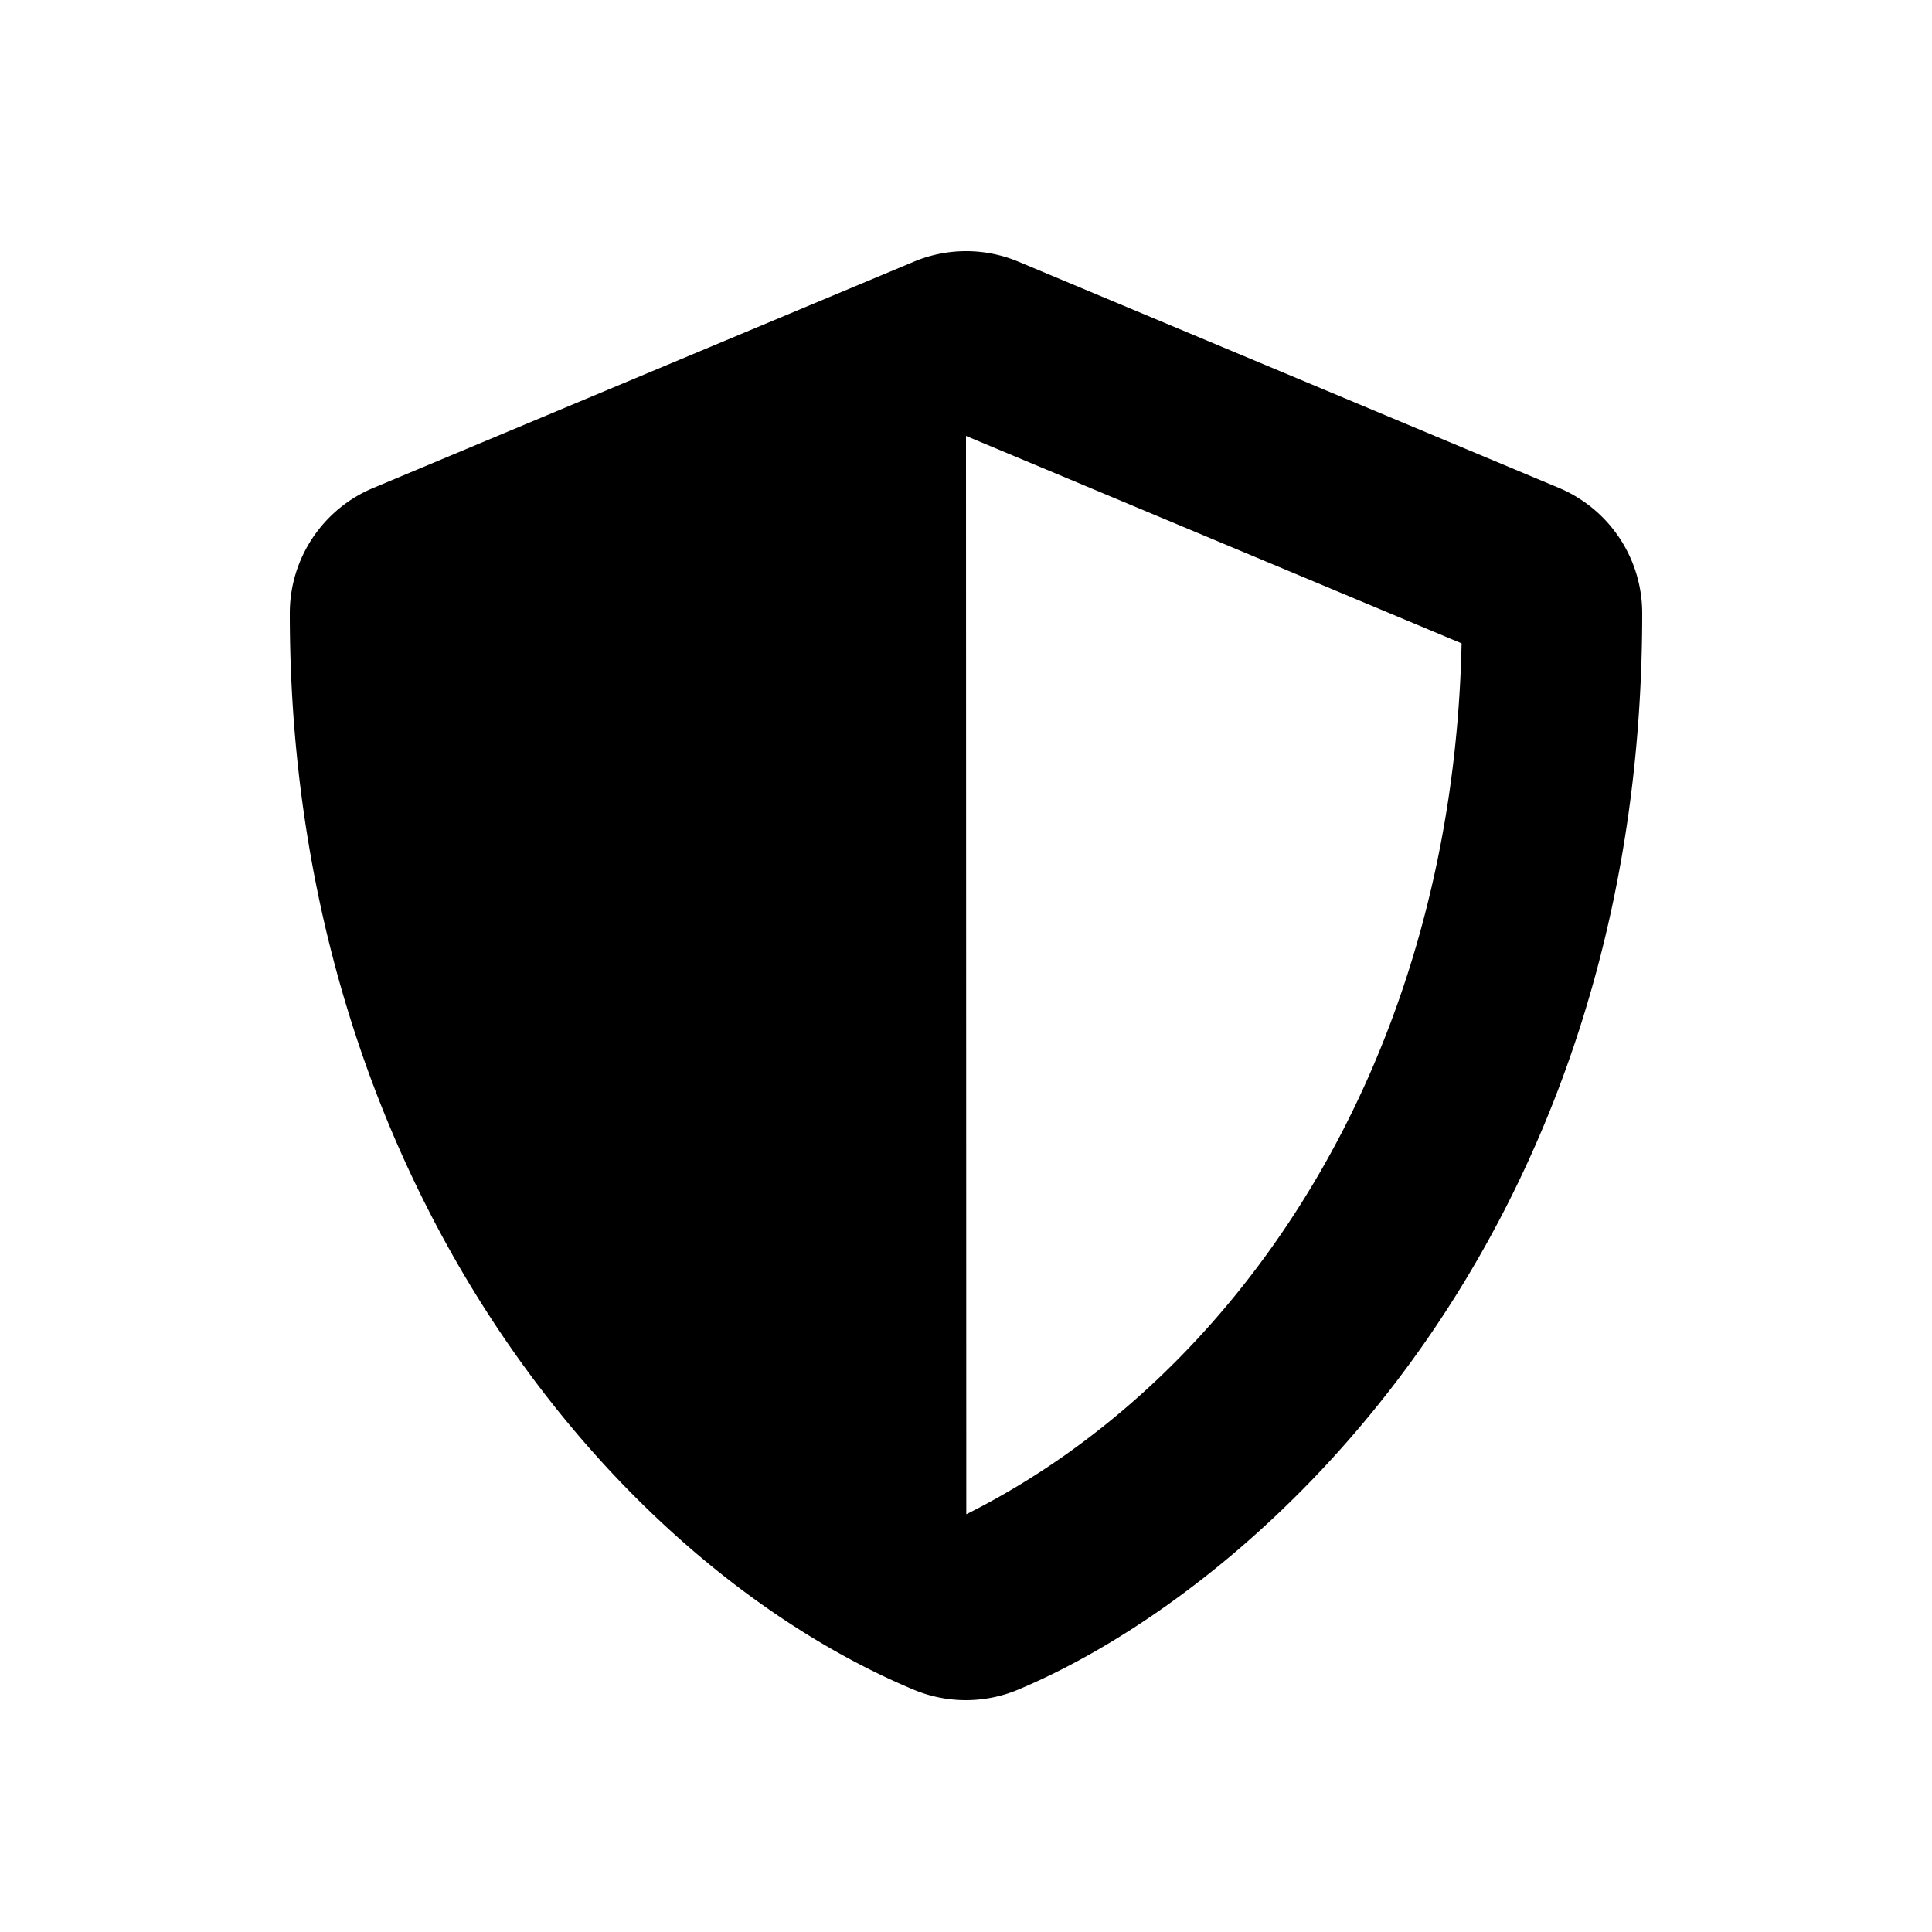 <svg viewBox="0 0 100 100" xmlns="http://www.w3.org/2000/svg"><path d="M80.698 25.258l-28-11.72a6.992 6.992 0 00-5.381 0l-28 11.72A7.025 7.025 0 0015 31.748c0 29.08 16.698 49.18 32.302 55.714a7 7 0 005.381 0C65.181 82.232 85 64.168 85 31.748a7.034 7.034 0 00-4.302-6.49zm-30.683 53.12L50 22.564 75.652 33.3c-.481 22.18-11.973 38.25-25.637 45.078z"/></svg>